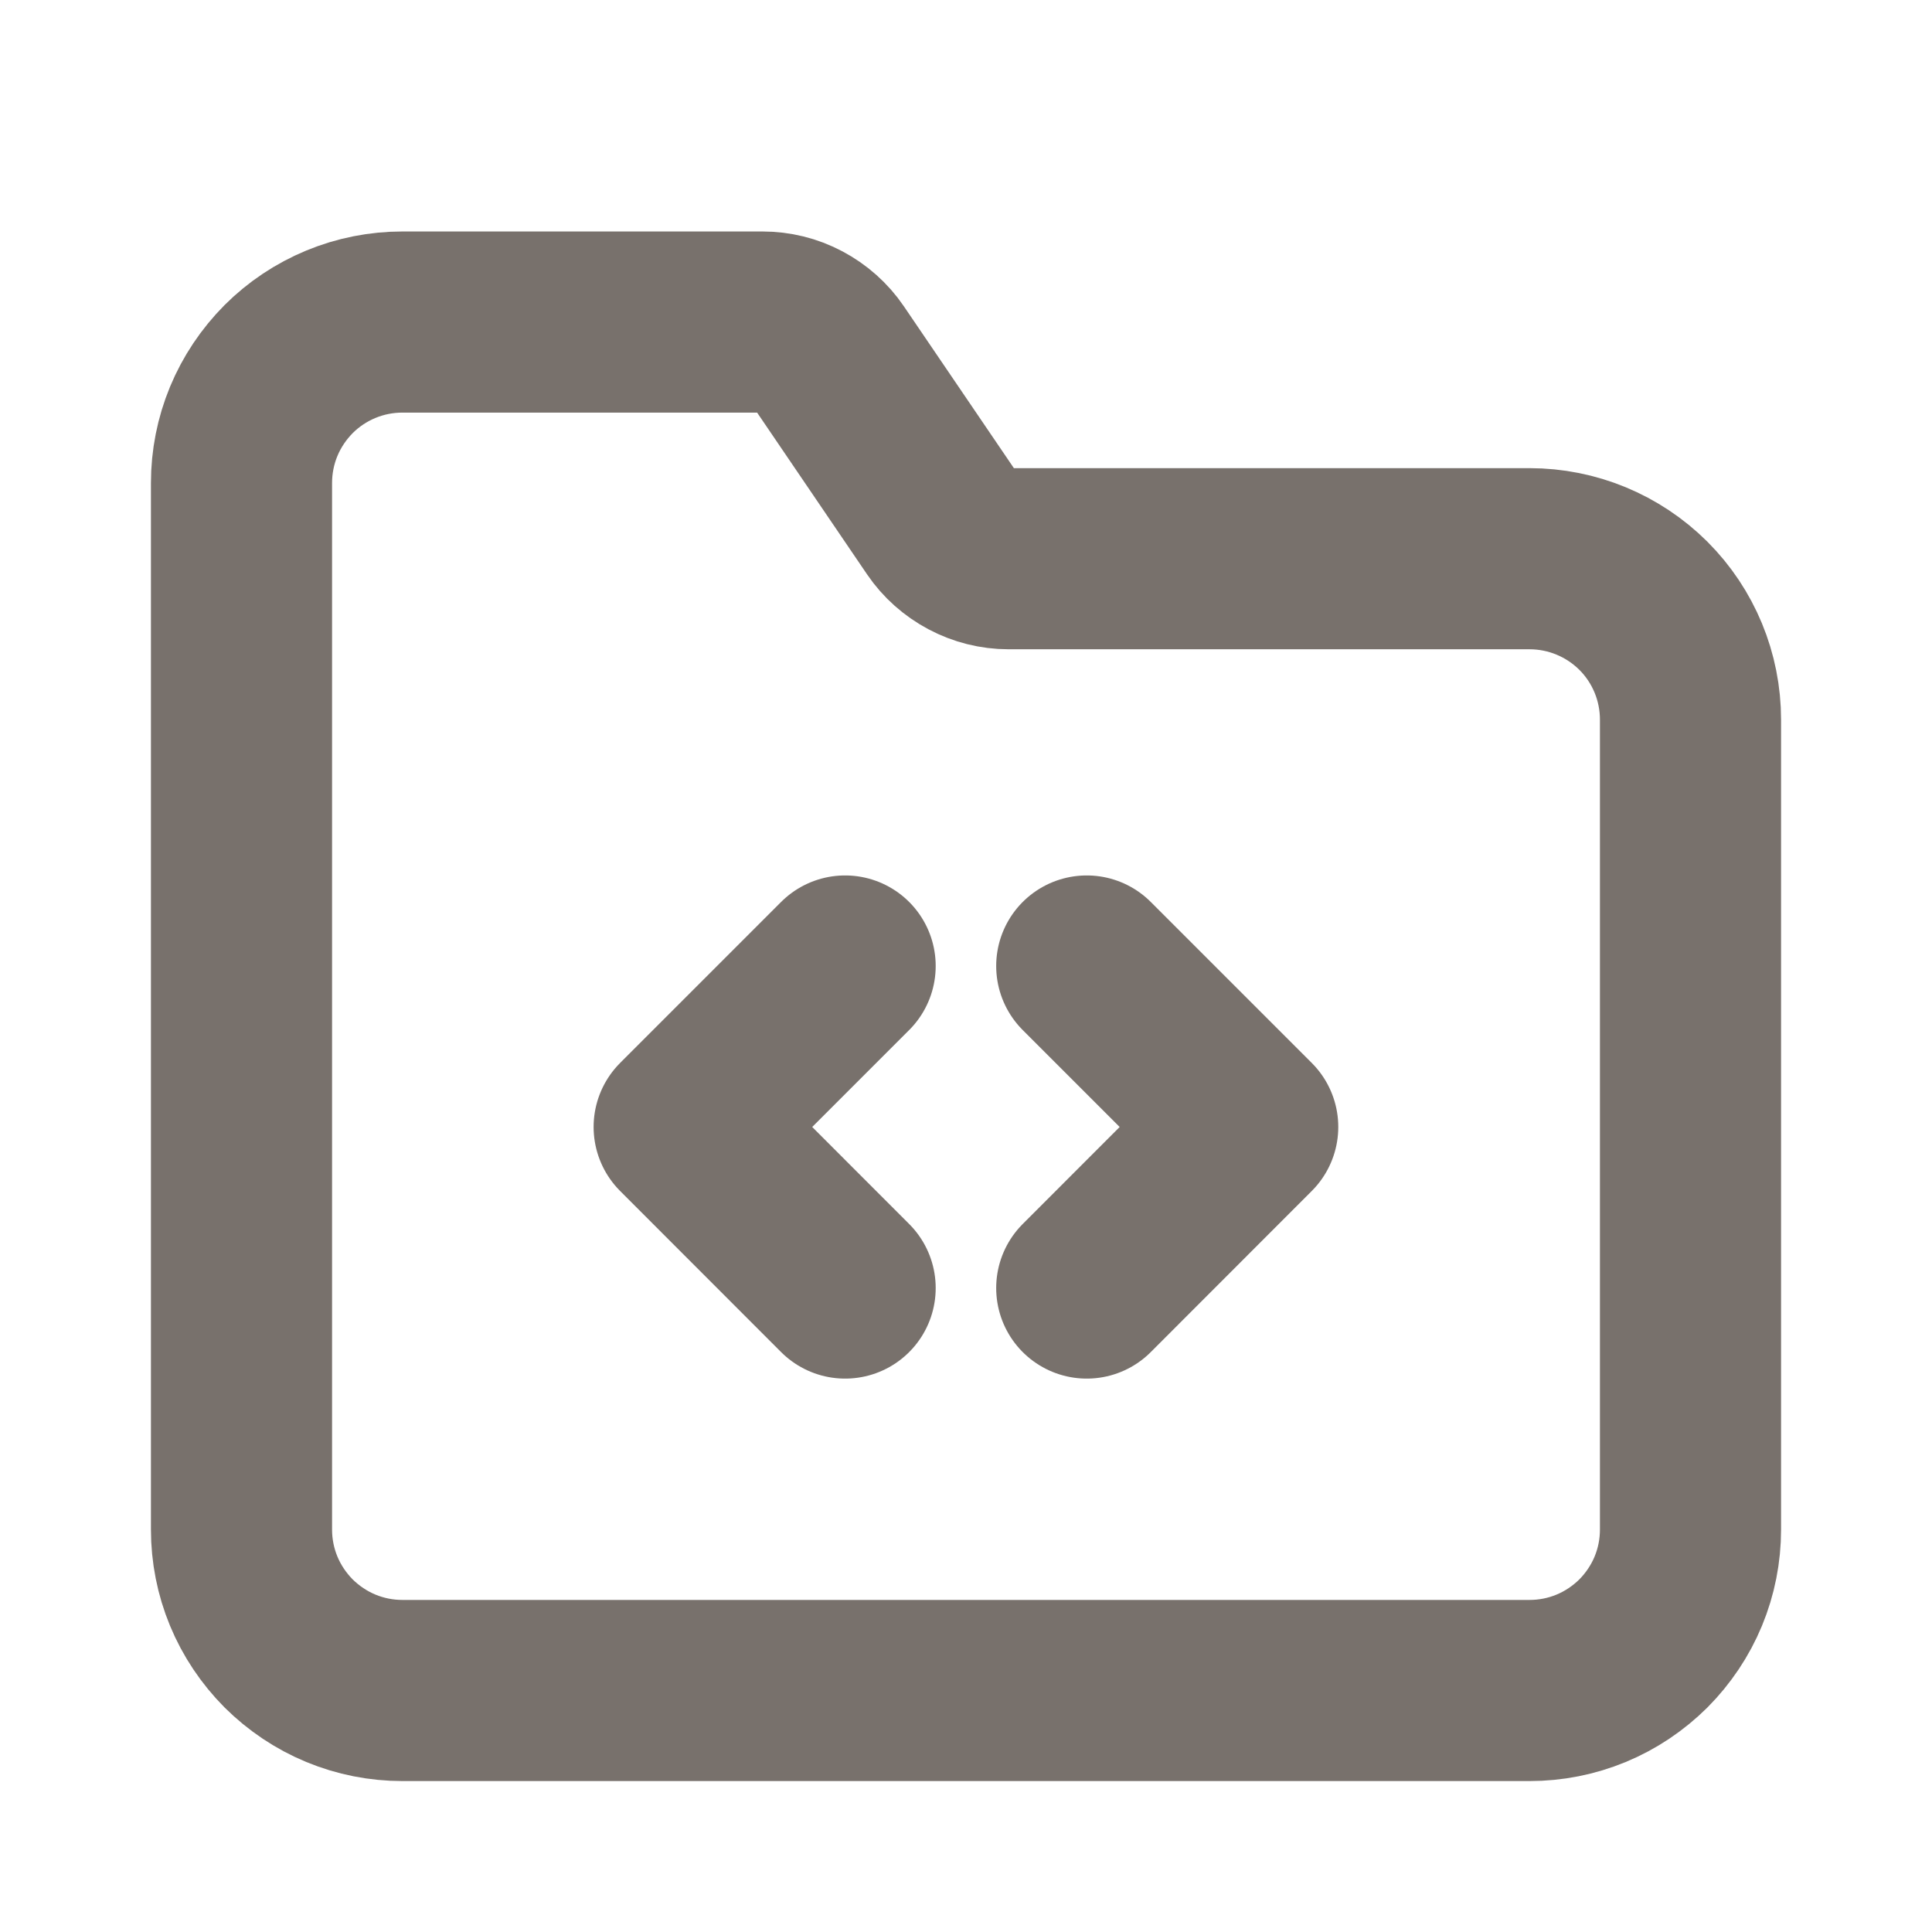 <svg xmlns="http://www.w3.org/2000/svg" width="16" height="16" viewBox="0 0 16 16" fill="none">
  <g clip-path="url(#clip0_197_622)">
    <path d="M6.999 10.667L5.666 9.333L6.999 8" stroke="#78716C" stroke-width="1.5" stroke-linecap="round"
      stroke-linejoin="round" />
    <path d="M9 8L10.333 9.333L9 10.667" stroke="#78716C" stroke-width="1.5" stroke-linecap="round"
      stroke-linejoin="round" />
    <path
      d="M12.667 4.627H8.353C8.244 4.627 8.137 4.6 8.041 4.549C7.945 4.498 7.862 4.425 7.801 4.335L6.865 2.958C6.804 2.868 6.721 2.795 6.625 2.744C6.529 2.693 6.423 2.667 6.314 2.667H3.333C3.158 2.667 2.985 2.701 2.823 2.768C2.661 2.835 2.514 2.933 2.39 3.057C2.267 3.181 2.168 3.328 2.101 3.49C2.034 3.652 2 3.825 2 4V12.667C2 12.842 2.034 13.015 2.101 13.177C2.168 13.339 2.267 13.486 2.39 13.61C2.514 13.733 2.661 13.832 2.823 13.899C2.985 13.966 3.158 14 3.333 14H12.667C12.842 14 13.015 13.966 13.177 13.899C13.339 13.832 13.486 13.733 13.61 13.61C13.733 13.486 13.832 13.339 13.899 13.177C13.966 13.015 14 12.842 14 12.667V5.96C14 5.606 13.86 5.267 13.61 5.017C13.359 4.767 13.02 4.627 12.667 4.627Z"
      stroke="#78716C" stroke-width="1.5" stroke-linecap="round" stroke-linejoin="round" />
  </g>
  <defs>
    <clipPath id="clip0_197_622">
      <rect width="16" height="16" fill="white" />
    </clipPath>
  </defs>
</svg>
